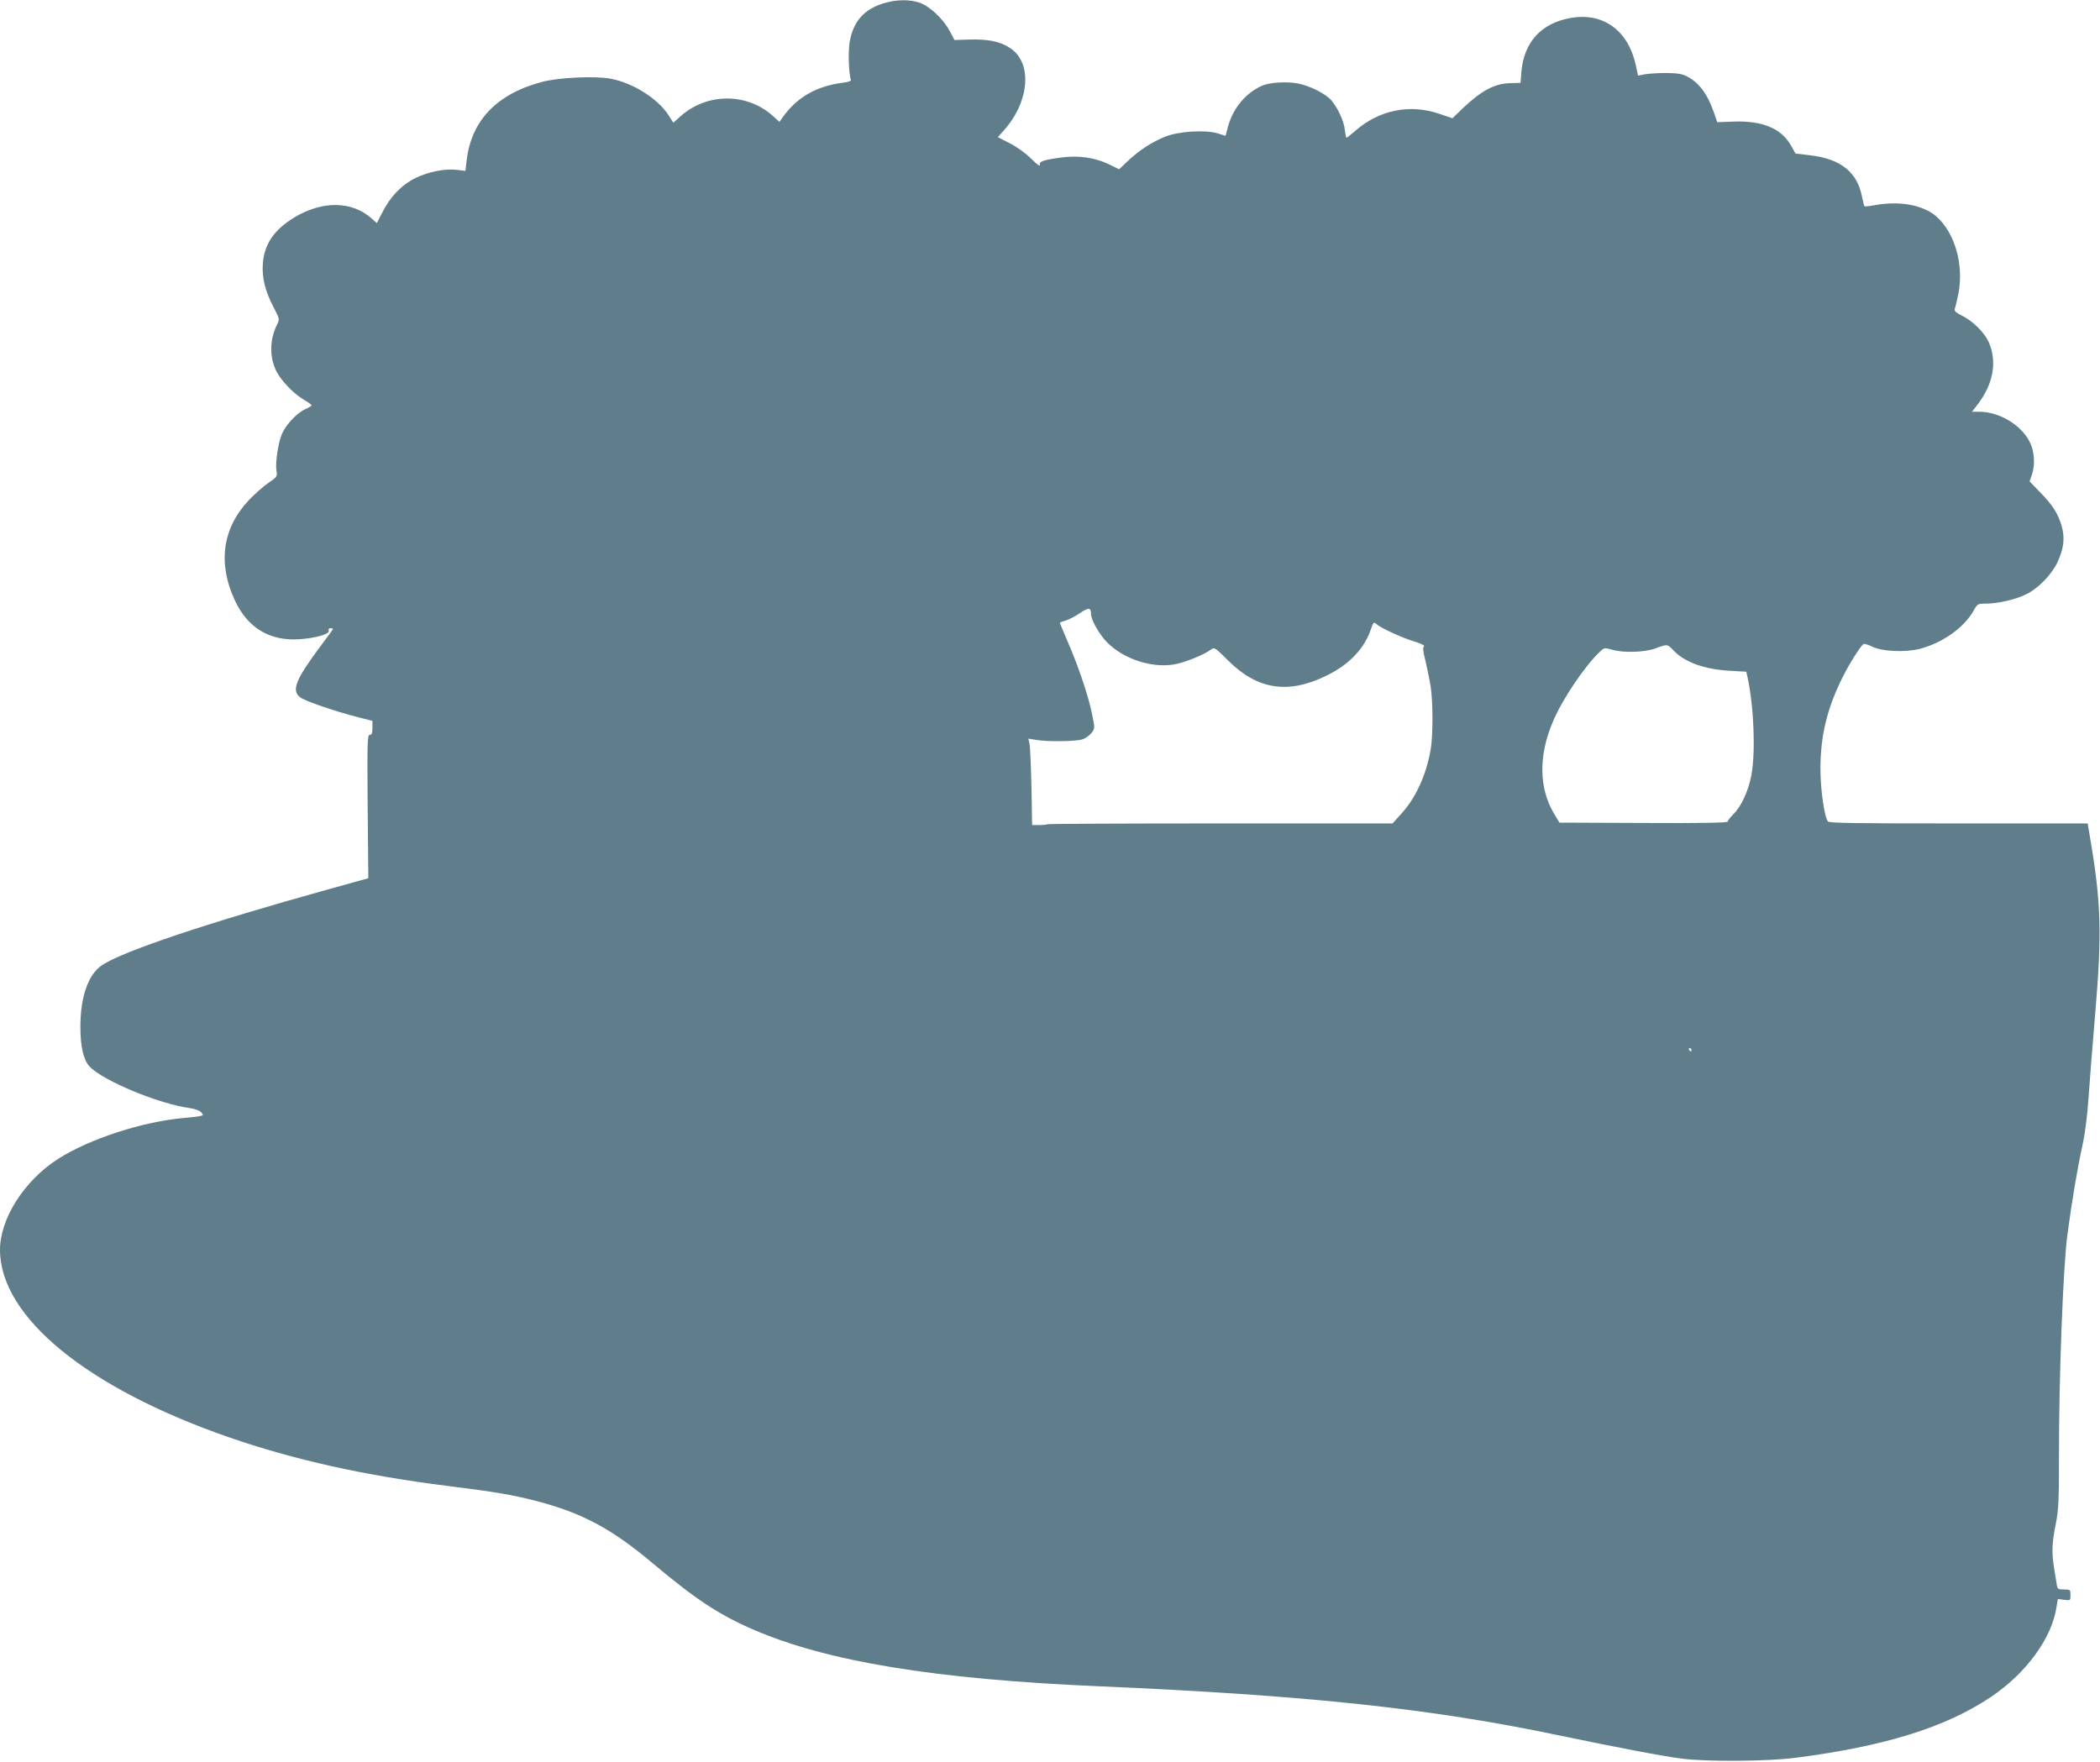 <?xml version="1.0" standalone="no"?>
<!DOCTYPE svg PUBLIC "-//W3C//DTD SVG 20010904//EN"
 "http://www.w3.org/TR/2001/REC-SVG-20010904/DTD/svg10.dtd">
<svg version="1.0" xmlns="http://www.w3.org/2000/svg"
 width="1280pt" height="1074pt" viewBox="0 0 1280 1074"
 preserveAspectRatio="xMidYMid meet">
<g transform="translate(0,1074) scale(0.1,-0.1)"
fill="#607d8b" stroke="none">
<path d="M5383 10719 c-118 -37 -181 -109 -204 -234 -10 -55 -6 -195 7 -229 4
-10 -9 -15 -53 -21 -158 -20 -280 -91 -365 -214 l-17 -24 -40 36 c-157 142
-401 142 -562 -1 l-45 -40 -28 44 c-64 101 -216 198 -353 224 -92 18 -317 8
-418 -19 -277 -73 -433 -236 -461 -481 l-7 -62 -48 6 c-73 10 -175 -10 -256
-49 -85 -42 -154 -113 -203 -211 l-33 -64 -34 30 c-119 105 -299 107 -468 5
-124 -75 -184 -162 -193 -283 -6 -85 15 -170 66 -266 37 -71 37 -72 20 -106
-44 -90 -46 -193 -6 -278 28 -59 105 -140 167 -177 28 -16 51 -33 51 -36 0 -3
-18 -14 -40 -24 -50 -22 -115 -92 -141 -149 -23 -53 -42 -178 -34 -226 6 -34
4 -38 -49 -74 -31 -21 -85 -69 -120 -106 -160 -170 -190 -384 -85 -609 78
-169 213 -250 393 -238 103 7 187 32 180 52 -4 9 0 15 10 15 9 0 16 -2 16 -4
0 -2 -38 -55 -85 -117 -144 -194 -170 -260 -114 -301 29 -22 209 -84 347 -119
l92 -24 0 -42 c0 -33 -4 -43 -16 -43 -15 0 -16 -38 -13 -437 l4 -437 -245 -68
c-731 -203 -1251 -377 -1378 -462 -84 -56 -132 -192 -132 -376 0 -122 19 -202
56 -242 84 -88 425 -229 615 -254 27 -4 55 -14 65 -25 15 -17 15 -18 -7 -23
-13 -3 -55 -8 -94 -11 -258 -23 -577 -127 -771 -250 -206 -132 -354 -364 -354
-555 1 -408 529 -841 1392 -1141 397 -138 832 -235 1338 -298 294 -37 388 -53
537 -91 281 -73 461 -169 716 -384 257 -216 401 -311 612 -402 447 -193 1103
-301 2100 -344 1271 -55 2027 -135 2815 -301 341 -71 632 -127 740 -140 148
-20 529 -17 695 5 542 70 913 185 1189 370 215 144 373 359 401 550 l8 48 38
-5 c39 -5 39 -5 39 29 0 33 -1 34 -40 34 -36 0 -39 2 -44 33 -3 17 -10 62 -16
98 -15 95 -13 151 10 267 18 90 20 143 20 425 -1 455 25 1143 51 1337 26 197
61 408 93 552 15 69 29 179 36 283 6 94 25 332 42 530 40 473 34 666 -30 1043
l-17 102 -786 0 c-624 0 -789 2 -797 12 -22 27 -46 193 -46 323 0 201 42 372
137 560 39 79 109 189 126 199 4 3 28 -4 52 -16 60 -30 201 -36 289 -14 140
36 272 130 330 234 23 41 25 42 74 42 72 0 182 25 244 56 76 37 156 119 193
197 39 84 46 147 25 222 -23 76 -55 126 -132 205 l-63 65 15 45 c20 57 14 142
-15 197 -53 104 -186 183 -308 183 l-43 0 36 47 c94 123 118 259 66 377 -26
58 -96 128 -162 161 -40 20 -50 30 -45 43 4 9 13 51 22 92 34 175 -21 370
-134 470 -81 71 -225 97 -377 69 -32 -6 -60 -9 -62 -6 -2 2 -8 27 -14 55 -28
151 -129 233 -314 255 l-92 11 -27 48 c-58 104 -172 152 -345 147 l-105 -4
-17 50 c-40 118 -91 189 -165 228 -32 17 -58 21 -130 22 -49 0 -108 -4 -130
-8 l-41 -8 -12 58 c-45 216 -200 330 -401 293 -178 -32 -283 -148 -298 -330
l-5 -65 -62 -2 c-96 -2 -176 -45 -292 -155 l-61 -59 -79 27 c-181 62 -369 24
-516 -106 -26 -22 -48 -40 -51 -40 -2 0 -7 22 -10 49 -6 54 -42 131 -81 178
-35 41 -129 89 -204 104 -69 13 -172 7 -218 -13 -99 -43 -176 -134 -208 -246
l-16 -60 -48 15 c-76 23 -240 13 -322 -21 -81 -33 -159 -84 -227 -149 l-52
-49 -63 31 c-82 40 -186 55 -287 41 -113 -15 -137 -24 -133 -45 3 -12 -17 2
-52 37 -33 33 -87 72 -130 94 l-74 38 35 39 c160 178 178 417 37 506 -60 39
-133 53 -245 50 l-91 -3 -31 58 c-39 72 -121 149 -183 170 -63 21 -145 19
-221 -5z m1267 -3722 c0 -37 53 -129 101 -176 100 -99 268 -154 403 -132 66
11 186 59 230 93 17 13 25 8 100 -67 178 -179 366 -209 599 -95 139 67 233
165 273 284 15 43 18 46 33 32 28 -25 153 -83 230 -106 42 -13 68 -26 61 -30
-9 -6 -7 -28 9 -91 11 -46 25 -115 31 -154 15 -91 15 -304 0 -386 -27 -154
-90 -292 -177 -388 l-55 -61 -1050 0 c-578 0 -1053 -2 -1056 -5 -3 -3 -25 -5
-48 -5 l-43 0 -4 233 c-3 127 -8 246 -12 263 l-7 31 49 -8 c72 -12 243 -9 282
4 19 7 43 24 55 40 20 27 20 28 2 115 -23 113 -83 290 -146 435 -27 64 -50
118 -50 120 0 2 17 9 38 15 20 6 60 27 87 46 51 34 65 33 65 -7z m3551 -223
c68 -71 187 -114 338 -123 l105 -6 8 -35 c39 -181 49 -458 23 -596 -18 -96
-61 -189 -109 -237 -20 -20 -36 -41 -36 -46 0 -7 -174 -10 -512 -8 l-513 2
-33 55 c-92 155 -95 353 -7 560 56 135 197 344 289 429 24 23 27 23 73 10 70
-20 196 -16 263 8 74 27 72 28 111 -13z m109 -2434 c0 -5 -2 -10 -4 -10 -3 0
-8 5 -11 10 -3 6 -1 10 4 10 6 0 11 -4 11 -10z"/>
</g>
</svg>
